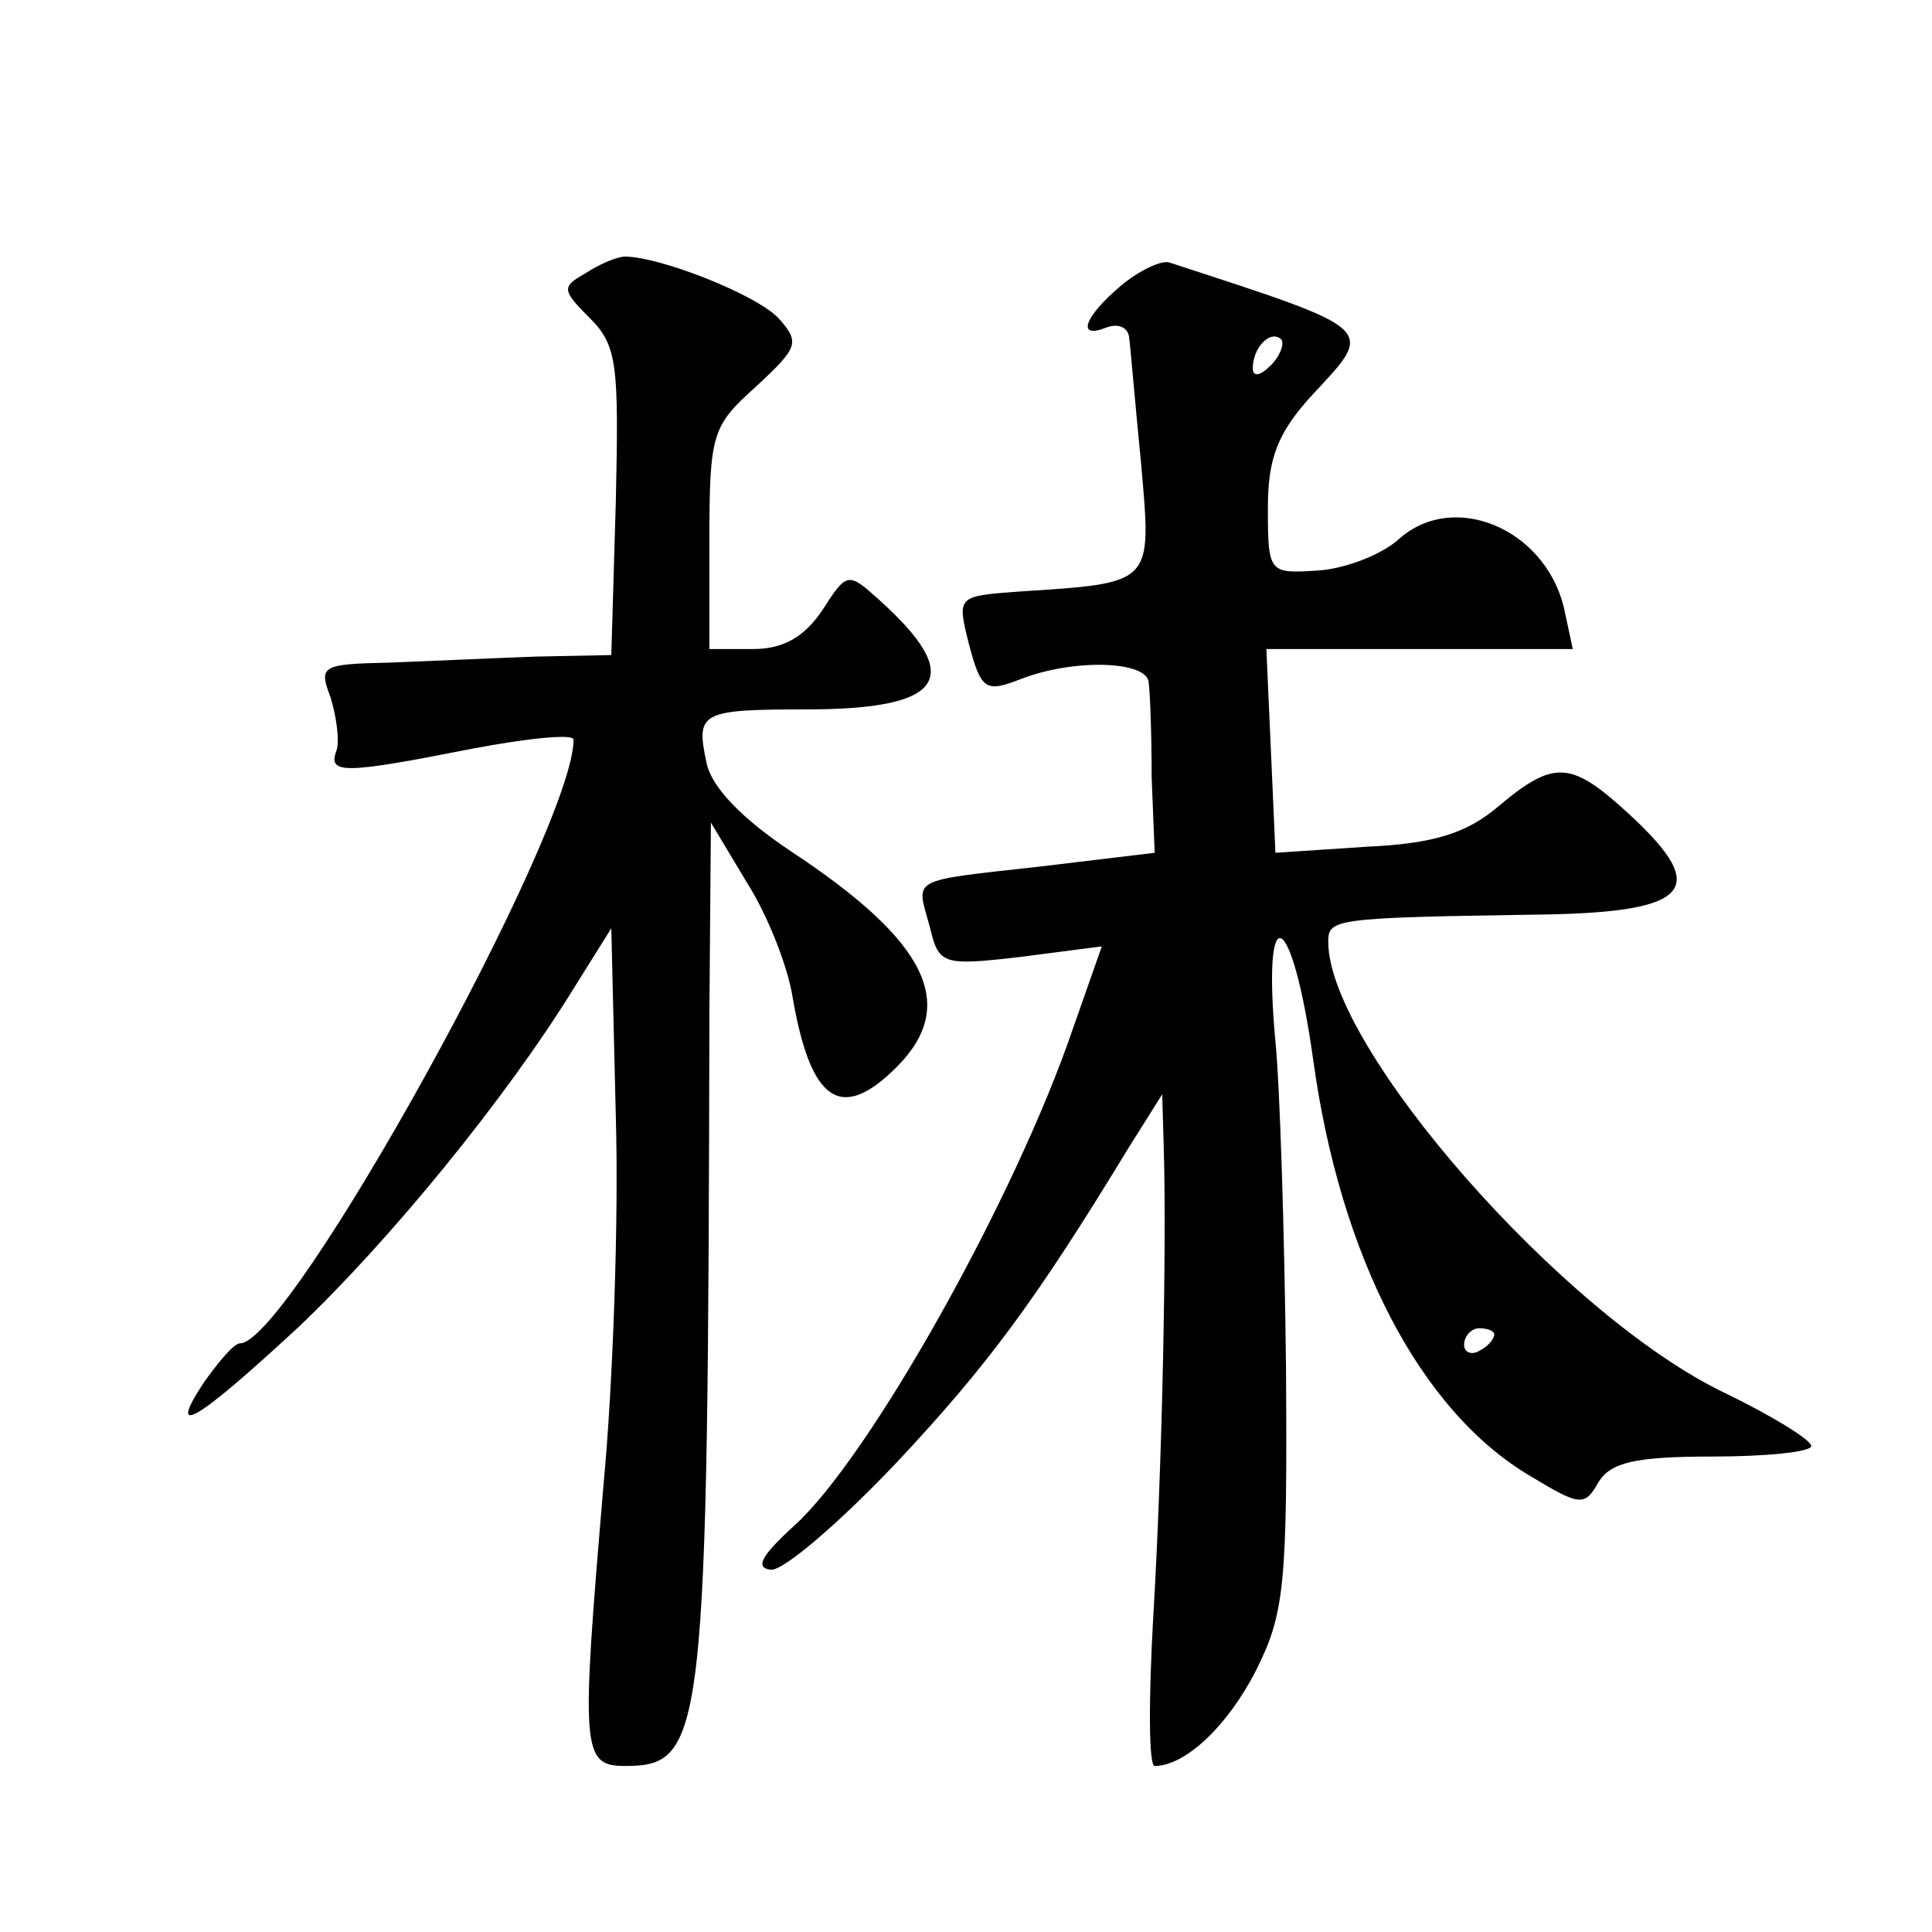 <?xml version="1.0" standalone="no"?>
<!DOCTYPE svg PUBLIC "-//W3C//DTD SVG 20010904//EN"
 "http://www.w3.org/TR/2001/REC-SVG-20010904/DTD/svg10.dtd">
<svg version="1.0" xmlns="http://www.w3.org/2000/svg"
 width="128pt" height="128pt" viewBox="0 0 128 128"
 preserveAspectRatio="xMidYMid meet">
<g transform="translate(0,128) scale(0.1,-0.1)"
fill="#0" stroke="none">
<path d="M388 1099 c-16 -9 -16 -11 3 -30 18 -18 19 -31 17 -121 l-3 -102 -50 -1
c-27 -1 -71 -3 -97 -4 -45 -1 -47 -2 -39 -23 4 -13 6 -29 4 -35 -6 -16 4 -16 90
1 37 7 67 10 67 6 0 -60 -188 -400 -221 -400 -4 0 -14 -12 -24 -26 -25 -38 -5 -26
63 37 60 57 137 151 182 224 l25 40 3 -125 c2 -69 -2 -178 -8 -242 -15 -177 -15
-188 14 -188 53 0 55 18 56 500 l1 125 24 -40 c14 -22 27 -56 30 -75 12 -70 32
-84 69 -47 41 41 21 83 -70 143 -33 22 -53 43 -56 59 -7 33 -4 35 66 35 92 0 106
21 48 73 -20 18 -21 18 -37 -7 -12 -18 -26 -26 -46 -26 l-29 0 0 73 c0 70 2 75
31 101 28 26 29 29 15 45 -15 16 -79 41 -102 41 -5 0 -17 -5 -26 -11z M743 1091
c-25 -21 -30 -36 -10 -28 8 3 14 0 15 -6 1 -7 4 -44 8 -84 7 -81 9 -79 -82 -85
-40 -3 -40 -3 -32 -35 8 -30 11 -32 34 -23 36 14 84 12 85 -2 1 -7 2 -35 2 -63
l2 -50 -75 -9 c-89 -10 -83 -7 -74 -40 6 -25 8 -26 60 -20 l54 7 -19 -54 c-38 -112
-135 -285 -185 -330 -22 -20 -26 -28 -15 -29 9 0 46 32 83 71 60 64 92 107 154
209 l22 35 1 -35 c2 -63 -1 -213 -7 -312 -3 -54 -3 -98 1 -98 20 0 48 26 67 63
19 38 21 56 20 202 -1 88 -4 185 -7 215 -9 98 11 88 25 -12 18 -131 71 -233 144
-276 33 -20 36 -20 45 -4 8 13 24 17 75 17 36 0 66 3 66 7 0 4 -26 20 -57 35 -107
51 -263 229 -263 299 0 15 3 16 135 18 105 1 119 16 65 66 -39 36 -50 37 -87 6
-21 -18 -43 -25 -88 -27 l-60 -4 -3 68 -3 67 102 0 101 0 -6 28 c-13 52 -73 77
-109 45 -12 -11 -37 -20 -54 -21 -32 -2 -33 -2 -33 41 0 33 6 50 30 76 41 44 43
42 -95 87 -5 2 -20 -5 -32 -15z m99 -53 c-7 -7 -12 -8 -12 -2 0 14 12 26 19 19
2 -3 -1 -11 -7 -17z m148 -642 c0 -3 -4 -8 -10 -11 -5 -3 -10 -1 -10 4 0 6 5 11
10 11 6 0 10 -2 10 -4z"/>
</g>
</svg>
